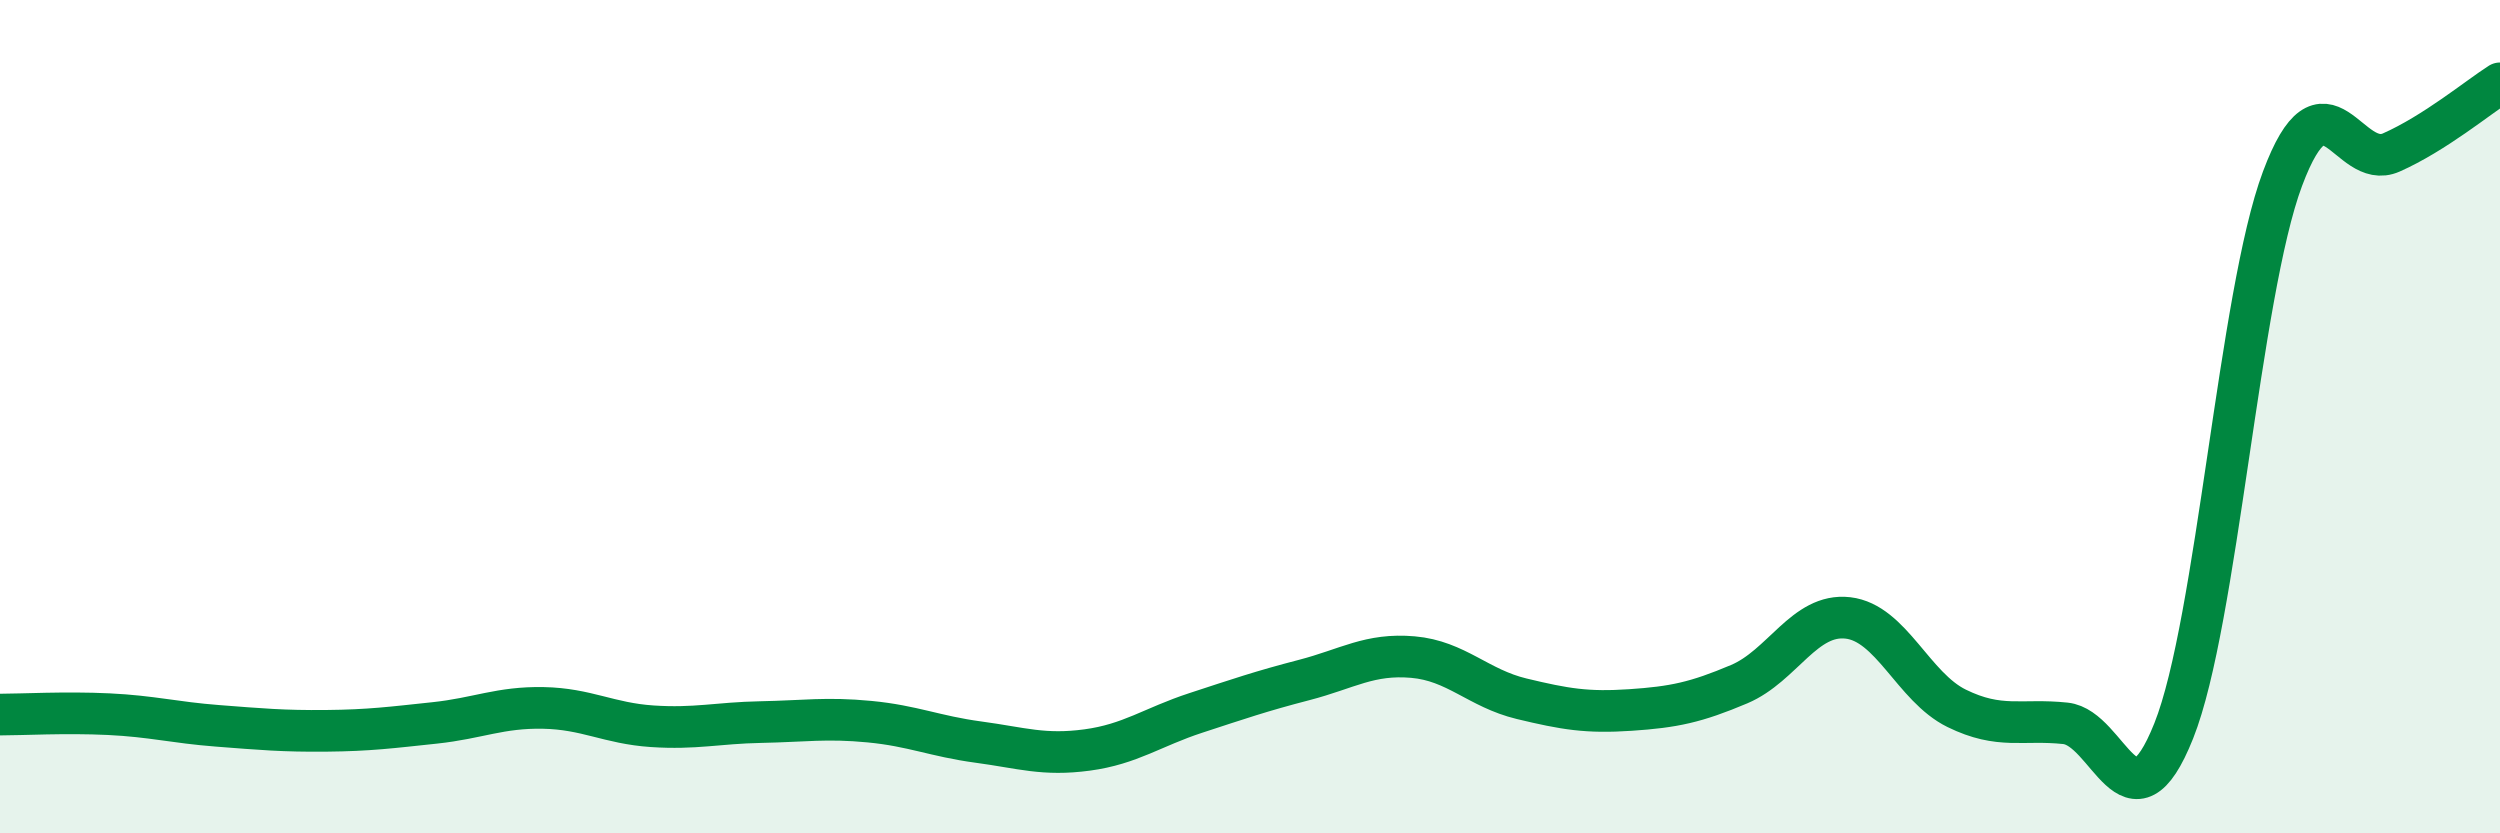 
    <svg width="60" height="20" viewBox="0 0 60 20" xmlns="http://www.w3.org/2000/svg">
      <path
        d="M 0,17.15 C 0.52,17.15 1.57,17.09 2.61,17.14 C 3.65,17.19 4.18,17.34 5.22,17.42 C 6.26,17.5 6.79,17.55 7.83,17.54 C 8.87,17.53 9.39,17.46 10.43,17.35 C 11.47,17.24 12,16.97 13.04,16.99 C 14.08,17.01 14.61,17.36 15.65,17.43 C 16.69,17.5 17.22,17.35 18.26,17.33 C 19.3,17.31 19.83,17.22 20.87,17.32 C 21.91,17.42 22.44,17.67 23.48,17.81 C 24.52,17.95 25.05,18.14 26.09,18 C 27.13,17.86 27.66,17.45 28.7,17.11 C 29.74,16.77 30.26,16.59 31.3,16.32 C 32.34,16.05 32.87,15.68 33.91,15.77 C 34.95,15.86 35.48,16.52 36.52,16.77 C 37.56,17.02 38.09,17.11 39.13,17.04 C 40.17,16.97 40.7,16.86 41.74,16.42 C 42.78,15.98 43.31,14.71 44.35,14.83 C 45.39,14.95 45.92,16.49 46.96,17 C 48,17.51 48.53,17.25 49.57,17.36 C 50.61,17.47 51.13,20.15 52.17,17.54 C 53.21,14.93 53.74,7.07 54.78,4.29 C 55.82,1.51 56.35,4.12 57.39,3.66 C 58.43,3.2 59.48,2.33 60,2L60 20L0 20Z"
        fill="#008740"
        opacity="0.1"
        stroke-linecap="round"
        stroke-linejoin="round"
      />
      <path
        d="M 0,17.15 C 0.52,17.15 1.57,17.09 2.61,17.14 C 3.65,17.19 4.18,17.34 5.22,17.42 C 6.26,17.5 6.79,17.55 7.83,17.54 C 8.87,17.53 9.39,17.46 10.43,17.35 C 11.47,17.24 12,16.97 13.04,16.99 C 14.08,17.01 14.61,17.36 15.65,17.43 C 16.69,17.5 17.22,17.35 18.26,17.33 C 19.3,17.31 19.83,17.22 20.87,17.32 C 21.91,17.42 22.44,17.67 23.48,17.81 C 24.52,17.95 25.05,18.14 26.09,18 C 27.13,17.86 27.66,17.45 28.7,17.11 C 29.74,16.77 30.26,16.59 31.3,16.32 C 32.34,16.05 32.87,15.68 33.91,15.77 C 34.95,15.86 35.48,16.52 36.52,16.77 C 37.56,17.02 38.09,17.11 39.13,17.04 C 40.17,16.97 40.7,16.86 41.74,16.42 C 42.78,15.98 43.31,14.71 44.35,14.83 C 45.39,14.95 45.92,16.49 46.96,17 C 48,17.51 48.53,17.25 49.57,17.36 C 50.61,17.47 51.13,20.15 52.17,17.54 C 53.21,14.93 53.74,7.07 54.78,4.29 C 55.82,1.51 56.35,4.12 57.39,3.66 C 58.43,3.2 59.48,2.33 60,2"
        stroke="#008740"
        stroke-width="1"
        fill="none"
        stroke-linecap="round"
        stroke-linejoin="round"
      />
    </svg>
  